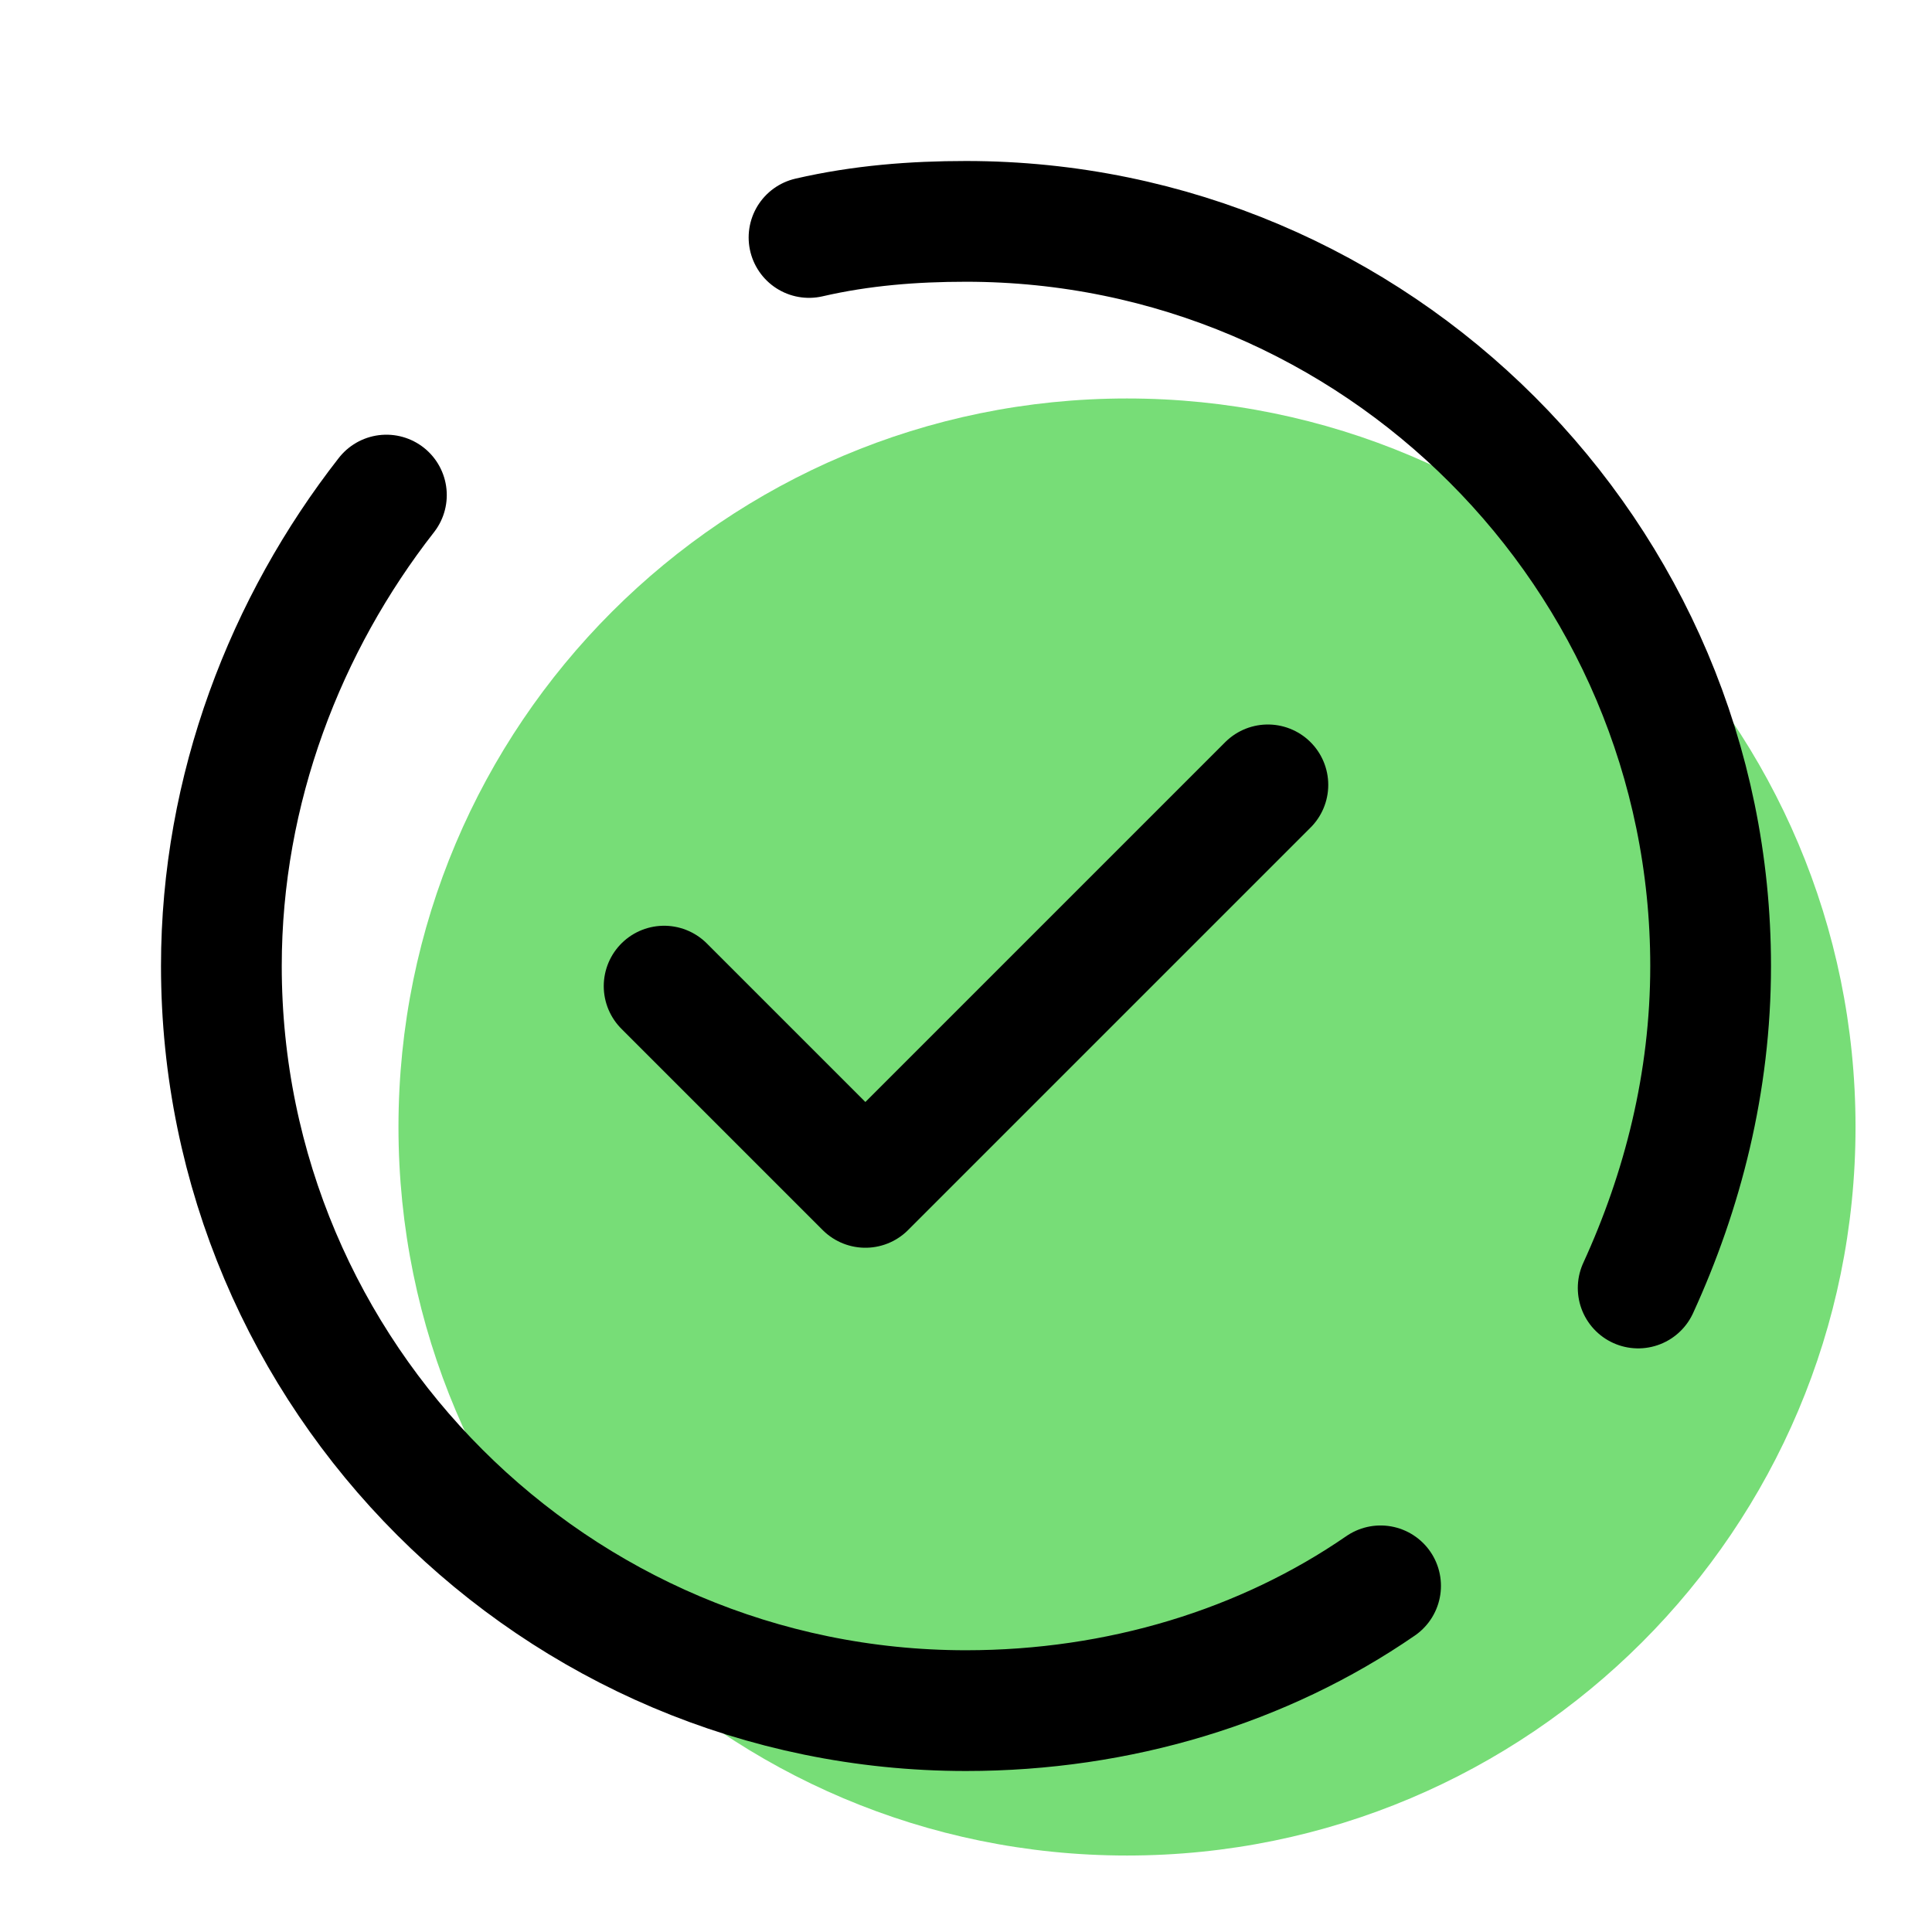 <svg width="48" height="48" viewBox="0 0 48 48" fill="none" xmlns="http://www.w3.org/2000/svg">
<g id="ok 1">
<path id="Vector" d="M28 46.1C37.997 46.1 46.1 37.996 46.1 28C46.1 18.003 37.997 9.9 28 9.9C18.004 9.9 9.9 18.003 9.9 28C9.9 37.996 18.004 46.1 28 46.1Z" fill="#77DD77"></path>
<path id="Vector_2" d="M34.3 39.4C31.4 41.4 27.8 42.5 24 42.5C13.8 42.5 5.5 34.2 5.5 24C5.5 19.6 7.1 15.5 9.6 12.3" stroke="black" stroke-width="3" stroke-linecap="round" stroke-linejoin="round"></path>
<path id="Vector_3" d="M20.1 5.9C21.4 5.6 22.7 5.5 24 5.5C34.2 5.5 42.5 13.8 42.5 24C42.5 26.9 41.8 29.6 40.7 32" stroke="black" stroke-width="3" stroke-linecap="round" stroke-linejoin="round"></path>
<path id="Vector_4" d="M16.5 24.5L21.5 29.5L31.5 19.5" stroke="black" stroke-width="3" stroke-linecap="round" stroke-linejoin="round"></path>
</g>
</svg>
